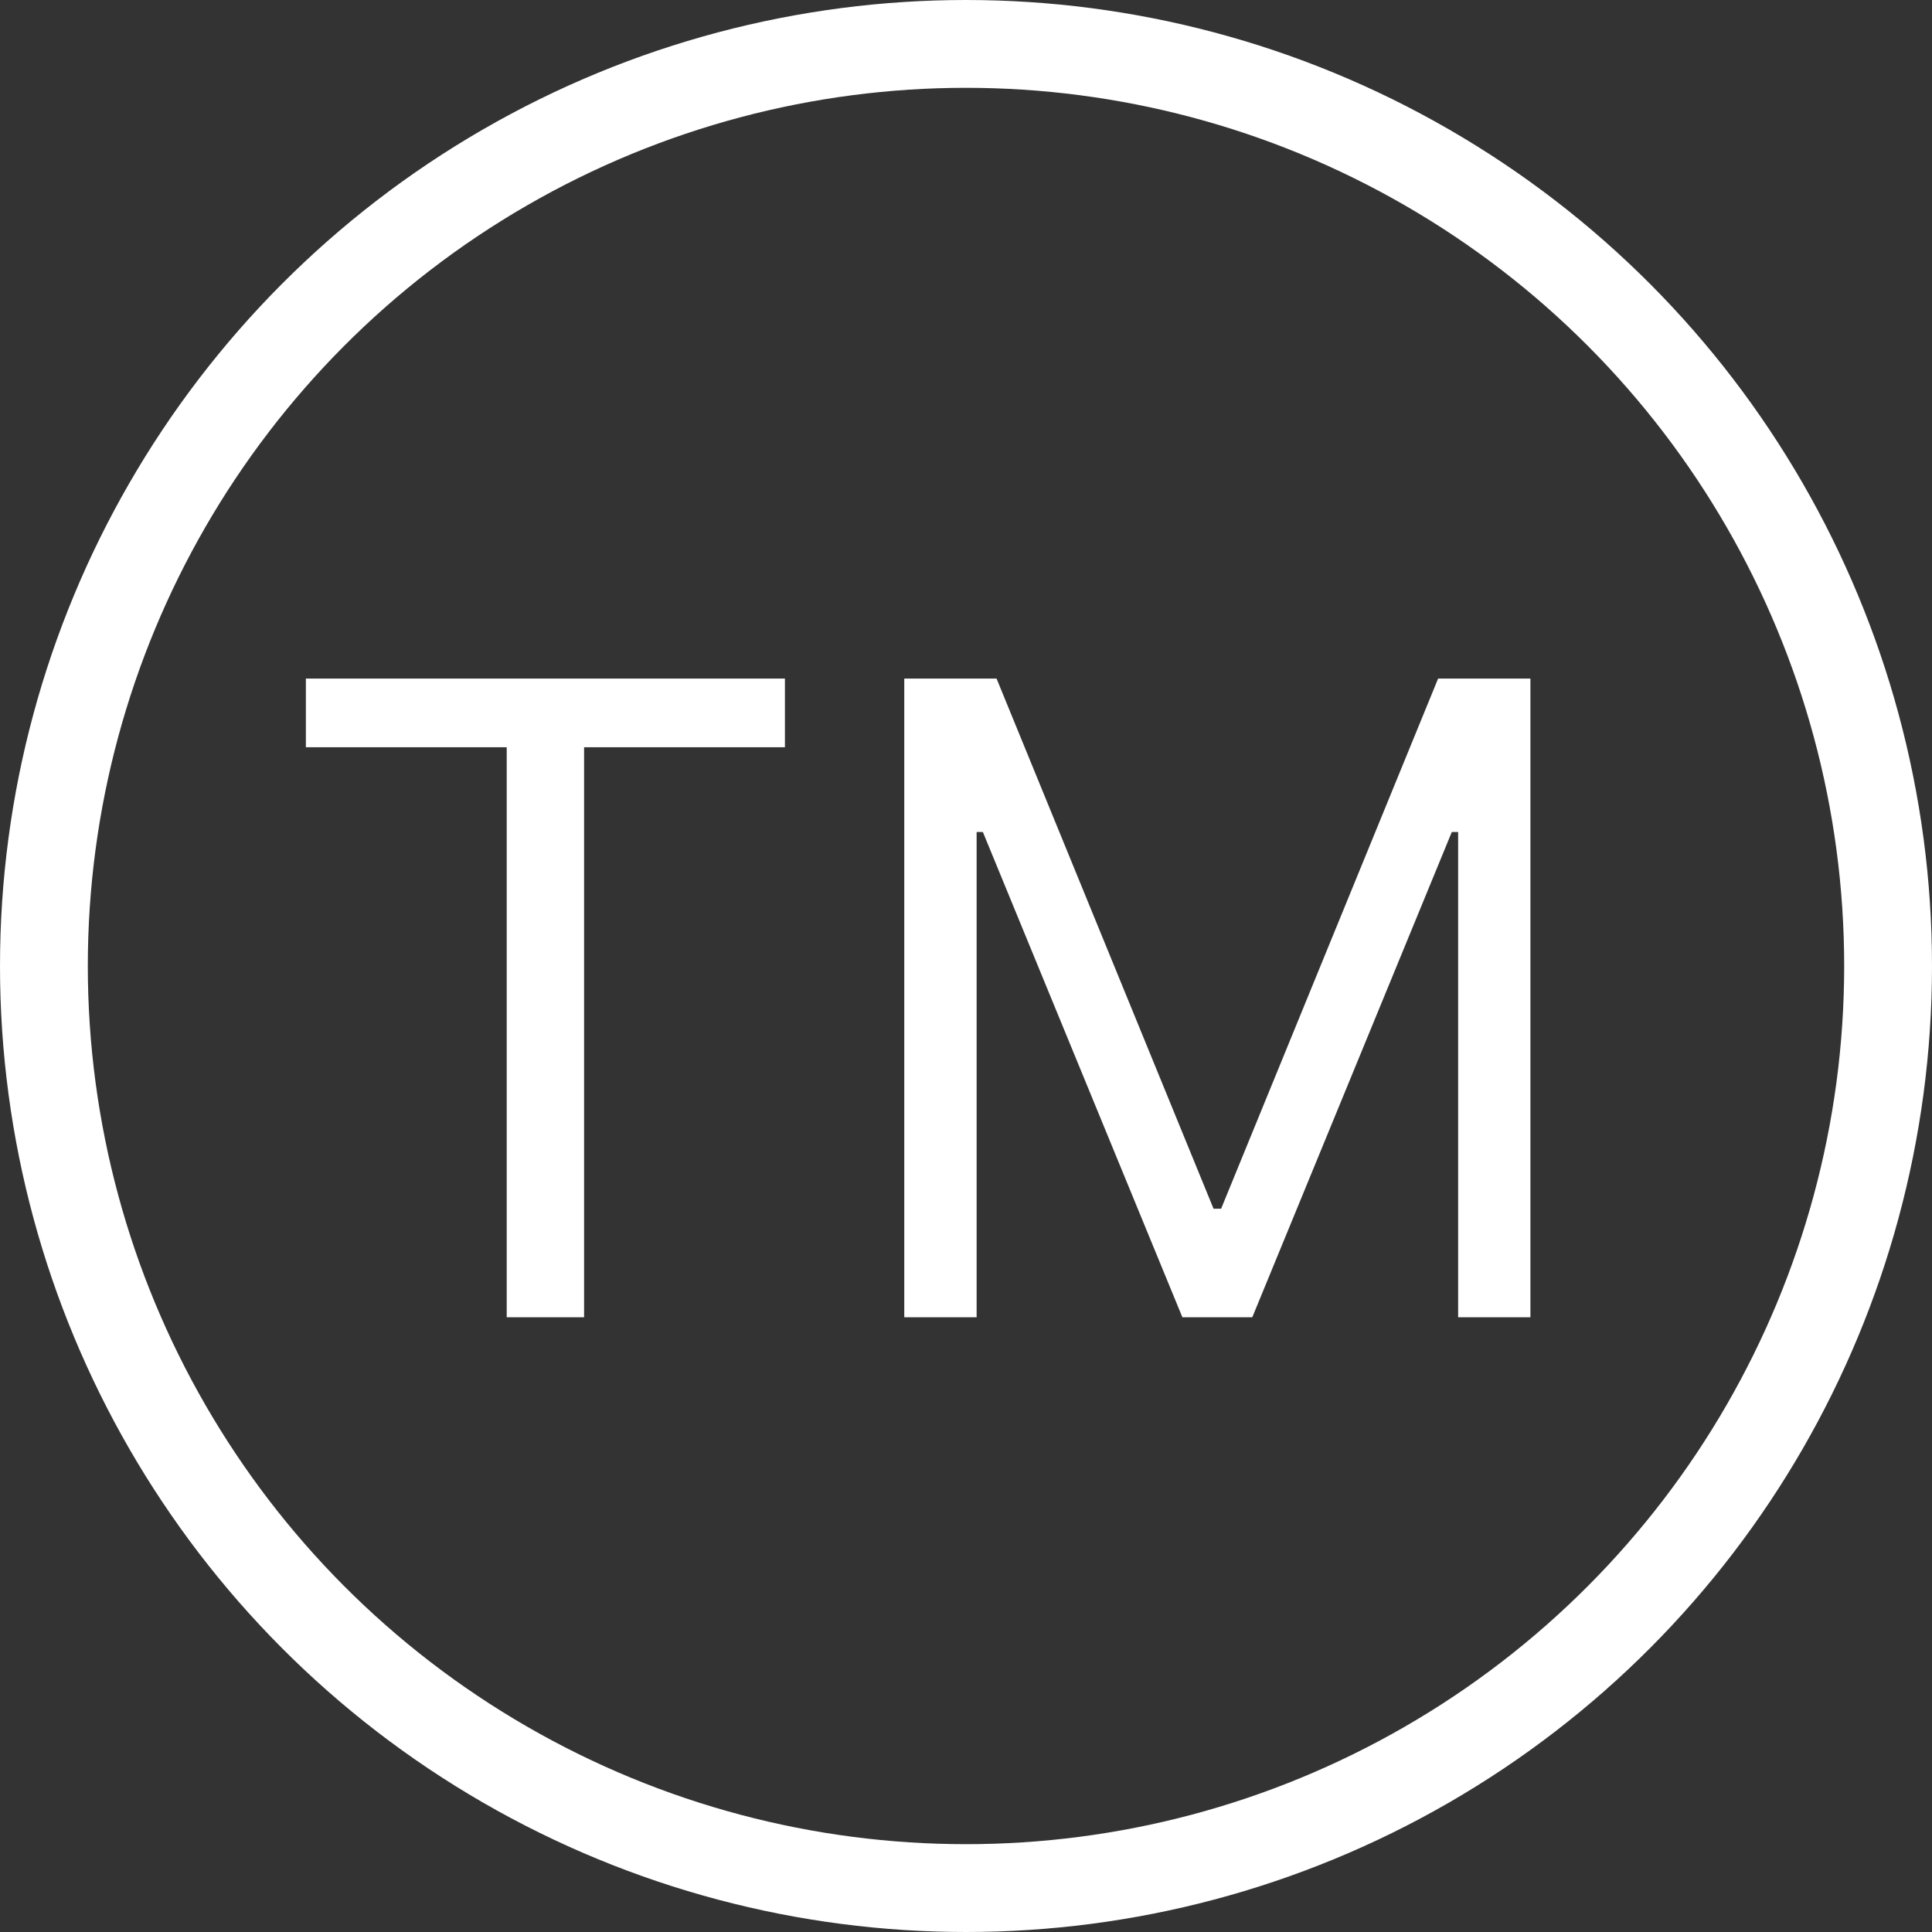 <?xml version="1.0" encoding="UTF-8"?> <svg xmlns="http://www.w3.org/2000/svg" width="22" height="22" viewBox="0 0 22 22" fill="none"><rect x="0" y="0" width="22" height="22" fill="#333333" stroke="none"/> <path d="M3.483 8.509V7.727H8.938V8.509H6.651V15H5.77V8.509H3.483ZM10.297 7.727H11.348L13.819 13.764H13.905L16.376 7.727H17.427V15H16.604V9.474H16.532L14.26 15H13.464L11.192 9.474H11.121V15H10.297V7.727Z" fill="white"></path> <circle cx="11" cy="11" r="10.5" stroke="white"></circle> </svg> 